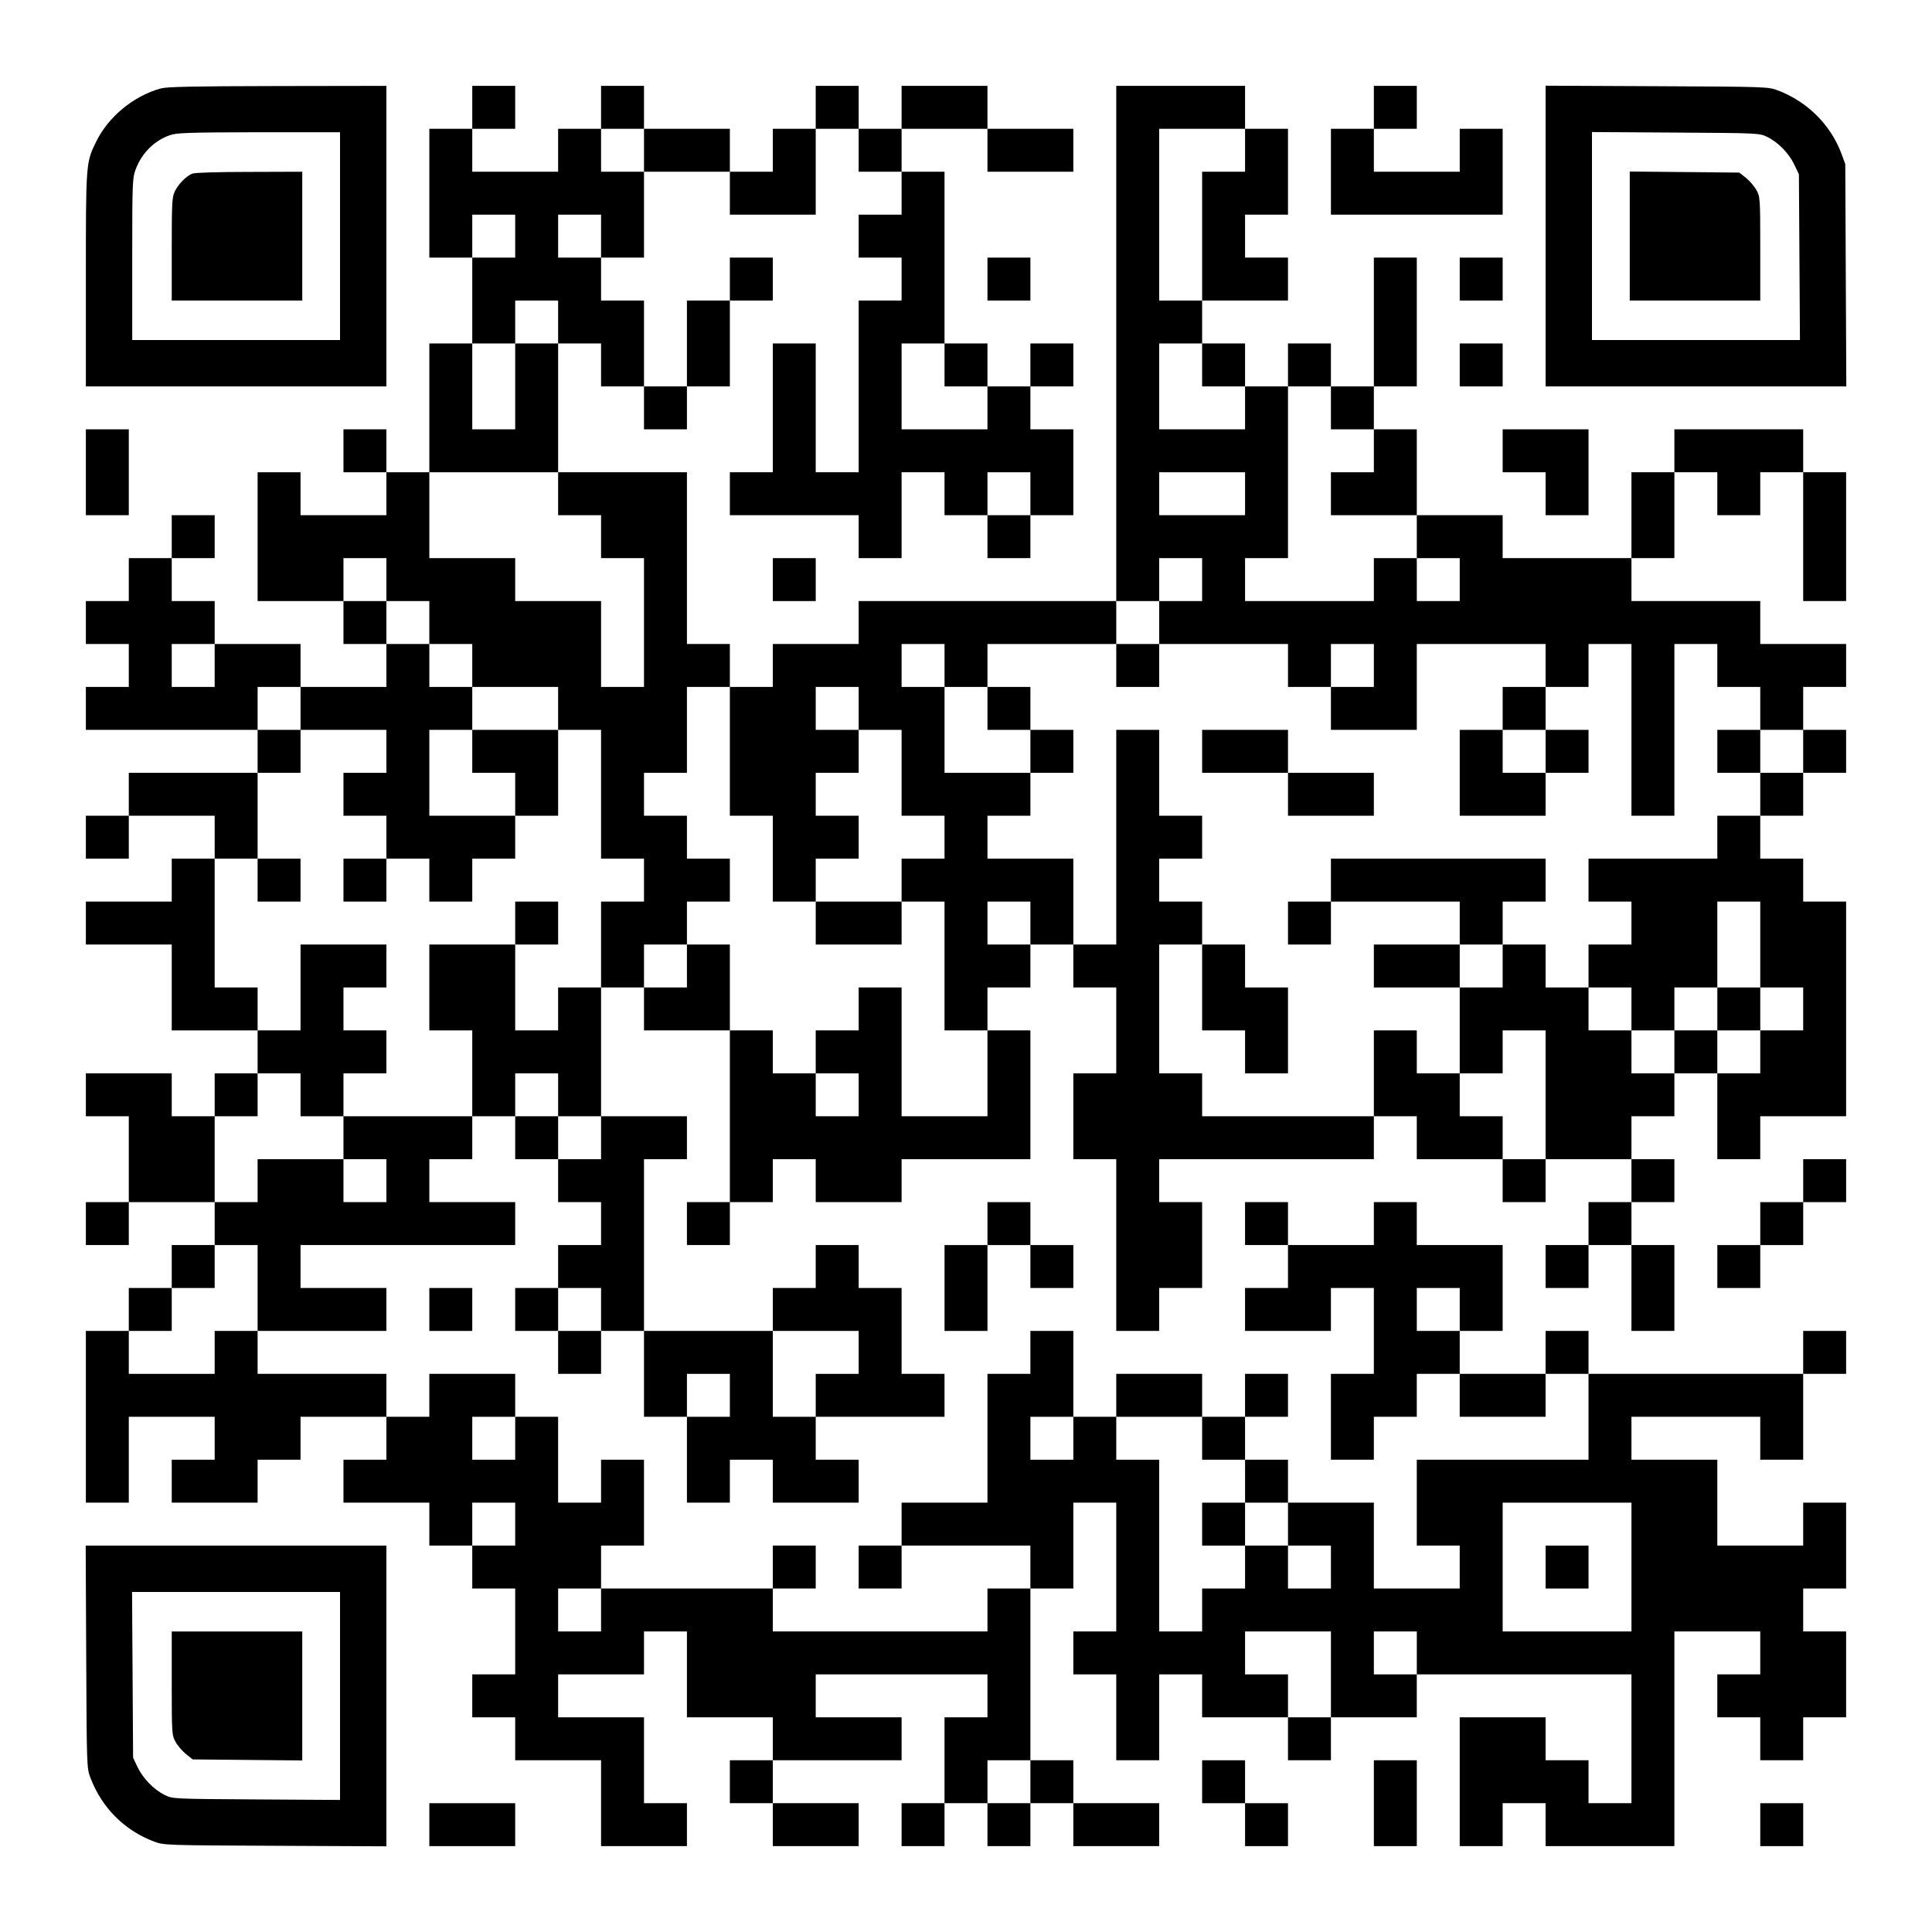 <?xml version="1.0" encoding="UTF-8" standalone="yes"?>
<svg version="1.0" xmlns="http://www.w3.org/2000/svg" width="1125px" height="1125px" viewBox="0 0 1125 1125" preserveAspectRatio="xMidYMid meet">
  <g transform="translate(0,1125) scale(0.1,-0.1)" fill="#000000" stroke="none">
    <path d="M936 10735 c-158 -44 -305 -164 -376 -310 -60 -122 -60 -121 -60
-802 l0 -623 875 0 875 0 0 875 0 875 -632 -1 c-497 -1 -644 -4 -682 -14z
m1044 -860 l0 -605 -605 0 -605 0 0 470 c0 448 1 472 20 524 36 95 109 168
200 199 38 14 116 16 518 17 l472 0 0 -605z"/>
    <path d="M1120 10239 c-35 -14 -78 -57 -101 -101 -17 -34 -19 -62 -19 -338 l0
-300 380 0 380 0 0 375 0 375 -307 -1 c-179 0 -318 -4 -333 -10z"/>
    <path d="M2750 10625 l0 -125 -125 0 -125 0 0 -375 0 -375 125 0 125 0 0 -250
0 -250 -125 0 -125 0 0 -375 0 -375 -125 0 -125 0 0 125 0 125 -125 0 -125 0
0 -125 0 -125 125 0 125 0 0 -125 0 -125 -250 0 -250 0 0 125 0 125 -125 0
-125 0 0 -375 0 -375 250 0 250 0 0 -125 0 -125 125 0 125 0 0 -125 0 -125
-250 0 -250 0 0 125 0 125 -250 0 -250 0 0 125 0 125 -125 0 -125 0 0 125 0
125 125 0 125 0 0 125 0 125 -125 0 -125 0 0 -125 0 -125 -125 0 -125 0 0
-125 0 -125 -125 0 -125 0 0 -125 0 -125 125 0 125 0 0 -125 0 -125 -125 0
-125 0 0 -125 0 -125 500 0 500 0 0 -125 0 -125 -375 0 -375 0 0 -125 0 -125
-125 0 -125 0 0 -125 0 -125 125 0 125 0 0 125 0 125 250 0 250 0 0 -125 0
-125 -125 0 -125 0 0 -125 0 -125 -250 0 -250 0 0 -125 0 -125 250 0 250 0 0
-250 0 -250 250 0 250 0 0 -125 0 -125 -125 0 -125 0 0 -125 0 -125 -125 0
-125 0 0 125 0 125 -250 0 -250 0 0 -125 0 -125 125 0 125 0 0 -250 0 -250
-125 0 -125 0 0 -125 0 -125 125 0 125 0 0 125 0 125 250 0 250 0 0 -125 0
-125 -125 0 -125 0 0 -125 0 -125 -125 0 -125 0 0 -125 0 -125 -125 0 -125 0
0 -500 0 -500 125 0 125 0 0 250 0 250 250 0 250 0 0 -125 0 -125 -125 0 -125
0 0 -125 0 -125 250 0 250 0 0 125 0 125 125 0 125 0 0 125 0 125 250 0 250 0
0 -125 0 -125 -125 0 -125 0 0 -125 0 -125 250 0 250 0 0 -125 0 -125 125 0
125 0 0 -125 0 -125 125 0 125 0 0 -250 0 -250 -125 0 -125 0 0 -125 0 -125
125 0 125 0 0 -125 0 -125 250 0 250 0 0 -250 0 -250 250 0 250 0 0 125 0 125
-125 0 -125 0 0 250 0 250 -250 0 -250 0 0 125 0 125 250 0 250 0 0 125 0 125
125 0 125 0 0 -250 0 -250 250 0 250 0 0 -125 0 -125 -125 0 -125 0 0 -125 0
-125 125 0 125 0 0 -125 0 -125 250 0 250 0 0 125 0 125 -250 0 -250 0 0 125
0 125 375 0 375 0 0 125 0 125 -250 0 -250 0 0 125 0 125 500 0 500 0 0 -125
0 -125 -125 0 -125 0 0 -250 0 -250 -125 0 -125 0 0 -125 0 -125 125 0 125 0
0 125 0 125 125 0 125 0 0 -125 0 -125 125 0 125 0 0 125 0 125 125 0 125 0 0
-125 0 -125 250 0 250 0 0 125 0 125 -250 0 -250 0 0 125 0 125 -125 0 -125 0
0 500 0 500 125 0 125 0 0 250 0 250 125 0 125 0 0 -375 0 -375 -125 0 -125 0
0 -125 0 -125 125 0 125 0 0 -250 0 -250 125 0 125 0 0 250 0 250 125 0 125 0
0 -125 0 -125 250 0 250 0 0 -125 0 -125 125 0 125 0 0 125 0 125 250 0 250 0
0 125 0 125 625 0 625 0 0 -375 0 -375 -125 0 -125 0 0 125 0 125 -125 0 -125
0 0 125 0 125 -250 0 -250 0 0 -375 0 -375 125 0 125 0 0 125 0 125 125 0 125
0 0 -125 0 -125 375 0 375 0 0 625 0 625 250 0 250 0 0 -125 0 -125 -125 0
-125 0 0 -125 0 -125 125 0 125 0 0 -125 0 -125 125 0 125 0 0 125 0 125 125
0 125 0 0 250 0 250 -125 0 -125 0 0 125 0 125 125 0 125 0 0 250 0 250 -125
0 -125 0 0 -125 0 -125 -250 0 -250 0 0 250 0 250 -250 0 -250 0 0 125 0 125
375 0 375 0 0 -125 0 -125 125 0 125 0 0 250 0 250 125 0 125 0 0 125 0 125
-125 0 -125 0 0 -125 0 -125 -625 0 -625 0 0 125 0 125 -125 0 -125 0 0 -125
0 -125 -250 0 -250 0 0 125 0 125 125 0 125 0 0 250 0 250 -250 0 -250 0 0
125 0 125 -125 0 -125 0 0 -125 0 -125 -250 0 -250 0 0 125 0 125 -125 0 -125
0 0 -125 0 -125 125 0 125 0 0 -125 0 -125 -125 0 -125 0 0 -125 0 -125 250 0
250 0 0 125 0 125 125 0 125 0 0 -250 0 -250 -125 0 -125 0 0 -250 0 -250 125
0 125 0 0 125 0 125 125 0 125 0 0 125 0 125 125 0 125 0 0 -125 0 -125 250 0
250 0 0 125 0 125 125 0 125 0 0 -250 0 -250 -500 0 -500 0 0 -250 0 -250 125
0 125 0 0 -125 0 -125 -250 0 -250 0 0 250 0 250 -250 0 -250 0 0 125 0 125
-125 0 -125 0 0 125 0 125 125 0 125 0 0 125 0 125 -125 0 -125 0 0 -125 0
-125 -125 0 -125 0 0 125 0 125 -250 0 -250 0 0 -125 0 -125 -125 0 -125 0 0
250 0 250 -125 0 -125 0 0 -125 0 -125 -125 0 -125 0 0 -375 0 -375 -250 0
-250 0 0 -125 0 -125 -125 0 -125 0 0 -125 0 -125 125 0 125 0 0 125 0 125
375 0 375 0 0 -125 0 -125 -125 0 -125 0 0 -125 0 -125 -625 0 -625 0 0 125 0
125 125 0 125 0 0 125 0 125 -125 0 -125 0 0 -125 0 -125 -500 0 -500 0 0 125
0 125 125 0 125 0 0 250 0 250 -125 0 -125 0 0 -125 0 -125 -125 0 -125 0 0
250 0 250 -125 0 -125 0 0 125 0 125 -250 0 -250 0 0 -125 0 -125 -125 0 -125
0 0 125 0 125 -375 0 -375 0 0 125 0 125 375 0 375 0 0 125 0 125 -250 0 -250
0 0 125 0 125 625 0 625 0 0 125 0 125 -250 0 -250 0 0 125 0 125 125 0 125 0
0 125 0 125 125 0 125 0 0 -125 0 -125 125 0 125 0 0 -125 0 -125 125 0 125 0
0 -125 0 -125 -125 0 -125 0 0 -125 0 -125 -125 0 -125 0 0 -125 0 -125 125 0
125 0 0 -125 0 -125 125 0 125 0 0 125 0 125 125 0 125 0 0 -250 0 -250 125 0
125 0 0 -250 0 -250 125 0 125 0 0 125 0 125 125 0 125 0 0 -125 0 -125 250 0
250 0 0 125 0 125 -125 0 -125 0 0 125 0 125 375 0 375 0 0 125 0 125 -125 0
-125 0 0 250 0 250 -125 0 -125 0 0 125 0 125 -125 0 -125 0 0 -125 0 -125
-125 0 -125 0 0 -125 0 -125 -375 0 -375 0 0 500 0 500 125 0 125 0 0 125 0
125 -250 0 -250 0 0 375 0 375 125 0 125 0 0 -125 0 -125 250 0 250 0 0 -500
0 -500 -125 0 -125 0 0 -125 0 -125 125 0 125 0 0 125 0 125 125 0 125 0 0
125 0 125 125 0 125 0 0 -125 0 -125 250 0 250 0 0 125 0 125 375 0 375 0 0
375 0 375 -125 0 -125 0 0 125 0 125 125 0 125 0 0 125 0 125 125 0 125 0 0
-125 0 -125 125 0 125 0 0 -250 0 -250 -125 0 -125 0 0 -250 0 -250 125 0 125
0 0 -500 0 -500 125 0 125 0 0 125 0 125 125 0 125 0 0 250 0 250 -125 0 -125
0 0 125 0 125 625 0 625 0 0 125 0 125 125 0 125 0 0 -125 0 -125 250 0 250 0
0 -125 0 -125 125 0 125 0 0 125 0 125 250 0 250 0 0 -125 0 -125 -125 0 -125
0 0 -125 0 -125 -125 0 -125 0 0 -125 0 -125 125 0 125 0 0 125 0 125 125 0
125 0 0 -250 0 -250 125 0 125 0 0 250 0 250 -125 0 -125 0 0 125 0 125 125 0
125 0 0 125 0 125 -125 0 -125 0 0 125 0 125 125 0 125 0 0 125 0 125 125 0
125 0 0 -250 0 -250 125 0 125 0 0 125 0 125 250 0 250 0 0 625 0 625 -125 0
-125 0 0 125 0 125 -125 0 -125 0 0 125 0 125 125 0 125 0 0 125 0 125 125 0
125 0 0 125 0 125 -125 0 -125 0 0 125 0 125 125 0 125 0 0 125 0 125 -250 0
-250 0 0 125 0 125 -375 0 -375 0 0 125 0 125 125 0 125 0 0 250 0 250 125 0
125 0 0 -125 0 -125 125 0 125 0 0 125 0 125 125 0 125 0 0 -375 0 -375 125 0
125 0 0 375 0 375 -125 0 -125 0 0 125 0 125 -375 0 -375 0 0 -125 0 -125
-125 0 -125 0 0 -250 0 -250 -375 0 -375 0 0 125 0 125 -250 0 -250 0 0 250 0
250 -125 0 -125 0 0 125 0 125 125 0 125 0 0 375 0 375 -125 0 -125 0 0 -375
0 -375 -125 0 -125 0 0 125 0 125 -125 0 -125 0 0 -125 0 -125 -125 0 -125 0
0 125 0 125 -125 0 -125 0 0 125 0 125 250 0 250 0 0 125 0 125 -125 0 -125 0
0 125 0 125 125 0 125 0 0 250 0 250 -125 0 -125 0 0 125 0 125 -375 0 -375 0
0 -1500 0 -1500 -750 0 -750 0 0 -125 0 -125 -250 0 -250 0 0 -125 0 -125
-125 0 -125 0 0 125 0 125 -125 0 -125 0 0 500 0 500 -375 0 -375 0 0 375 0
375 125 0 125 0 0 -125 0 -125 125 0 125 0 0 -125 0 -125 125 0 125 0 0 125 0
125 125 0 125 0 0 250 0 250 125 0 125 0 0 125 0 125 -125 0 -125 0 0 -125 0
-125 -125 0 -125 0 0 -250 0 -250 -125 0 -125 0 0 250 0 250 -125 0 -125 0 0
125 0 125 125 0 125 0 0 250 0 250 250 0 250 0 0 -125 0 -125 250 0 250 0 0
250 0 250 125 0 125 0 0 -125 0 -125 125 0 125 0 0 -125 0 -125 -125 0 -125 0
0 -125 0 -125 125 0 125 0 0 -125 0 -125 -125 0 -125 0 0 -500 0 -500 -125 0
-125 0 0 375 0 375 -125 0 -125 0 0 -375 0 -375 -125 0 -125 0 0 -125 0 -125
375 0 375 0 0 -125 0 -125 125 0 125 0 0 250 0 250 125 0 125 0 0 -125 0 -125
125 0 125 0 0 -125 0 -125 125 0 125 0 0 125 0 125 125 0 125 0 0 250 0 250
-125 0 -125 0 0 125 0 125 125 0 125 0 0 125 0 125 -125 0 -125 0 0 -125 0
-125 -125 0 -125 0 0 125 0 125 -125 0 -125 0 0 500 0 500 -125 0 -125 0 0
125 0 125 250 0 250 0 0 -125 0 -125 250 0 250 0 0 125 0 125 -250 0 -250 0 0
125 0 125 -250 0 -250 0 0 -125 0 -125 -125 0 -125 0 0 125 0 125 -125 0 -125
0 0 -125 0 -125 -125 0 -125 0 0 -125 0 -125 -125 0 -125 0 0 125 0 125 -250
0 -250 0 0 125 0 125 -125 0 -125 0 0 -125 0 -125 -125 0 -125 0 0 -125 0
-125 -250 0 -250 0 0 125 0 125 125 0 125 0 0 125 0 125 -125 0 -125 0 0 -125z
m1000 -250 l0 -125 -125 0 -125 0 0 125 0 125 125 0 125 0 0 -125z m3500 0 l0
-125 -125 0 -125 0 0 -375 0 -375 -125 0 -125 0 0 500 0 500 250 0 250 0 0
-125z m-4250 -500 l0 -125 -125 0 -125 0 0 125 0 125 125 0 125 0 0 -125z
m500 0 l0 -125 -125 0 -125 0 0 125 0 125 125 0 125 0 0 -125z m-250 -500 l0
-125 -125 0 -125 0 0 -250 0 -250 -125 0 -125 0 0 250 0 250 125 0 125 0 0
125 0 125 125 0 125 0 0 -125z m2250 -250 l0 -125 125 0 125 0 0 -125 0 -125
-250 0 -250 0 0 250 0 250 125 0 125 0 0 -125z m1500 0 l0 -125 125 0 125 0 0
-125 0 -125 -250 0 -250 0 0 250 0 250 125 0 125 0 0 -125z m750 -250 l0 -125
125 0 125 0 0 -125 0 -125 -125 0 -125 0 0 -125 0 -125 250 0 250 0 0 -125 0
-125 125 0 125 0 0 -125 0 -125 -125 0 -125 0 0 125 0 125 -125 0 -125 0 0
-125 0 -125 -375 0 -375 0 0 125 0 125 125 0 125 0 0 500 0 500 125 0 125 0 0
-125z m-4500 -500 l0 -125 125 0 125 0 0 -125 0 -125 125 0 125 0 0 -375 0
-375 -125 0 -125 0 0 250 0 250 -250 0 -250 0 0 125 0 125 -250 0 -250 0 0
250 0 250 375 0 375 0 0 -125z m2750 0 l0 -125 -125 0 -125 0 0 125 0 125 125
0 125 0 0 -125z m1250 0 l0 -125 -250 0 -250 0 0 125 0 125 250 0 250 0 0
-125z m-5000 -500 l0 -125 125 0 125 0 0 -125 0 -125 125 0 125 0 0 -125 0
-125 250 0 250 0 0 -125 0 -125 125 0 125 0 0 -375 0 -375 125 0 125 0 0 -125
0 -125 -125 0 -125 0 0 -250 0 -250 -125 0 -125 0 0 -125 0 -125 -125 0 -125
0 0 250 0 250 -250 0 -250 0 0 -250 0 -250 125 0 125 0 0 -250 0 -250 -375 0
-375 0 0 -125 0 -125 125 0 125 0 0 -125 0 -125 -125 0 -125 0 0 125 0 125
-250 0 -250 0 0 -125 0 -125 -125 0 -125 0 0 250 0 250 125 0 125 0 0 125 0
125 125 0 125 0 0 -125 0 -125 125 0 125 0 0 125 0 125 125 0 125 0 0 125 0
125 -125 0 -125 0 0 125 0 125 125 0 125 0 0 125 0 125 -250 0 -250 0 0 -250
0 -250 -125 0 -125 0 0 125 0 125 -125 0 -125 0 0 375 0 375 125 0 125 0 0
250 0 250 125 0 125 0 0 125 0 125 -125 0 -125 0 0 125 0 125 125 0 125 0 0
-125 0 -125 250 0 250 0 0 -125 0 -125 -125 0 -125 0 0 -125 0 -125 125 0 125
0 0 -125 0 -125 125 0 125 0 0 -125 0 -125 125 0 125 0 0 125 0 125 125 0 125
0 0 125 0 125 -250 0 -250 0 0 250 0 250 125 0 125 0 0 125 0 125 -125 0 -125
0 0 125 0 125 -125 0 -125 0 0 125 0 125 -125 0 -125 0 0 125 0 125 125 0 125
0 0 -125z m4750 0 l0 -125 -125 0 -125 0 0 -125 0 -125 375 0 375 0 0 -125 0
-125 125 0 125 0 0 125 0 125 125 0 125 0 0 -125 0 -125 -125 0 -125 0 0 -125
0 -125 250 0 250 0 0 250 0 250 375 0 375 0 0 -125 0 -125 125 0 125 0 0 125
0 125 125 0 125 0 0 -500 0 -500 125 0 125 0 0 500 0 500 125 0 125 0 0 -125
0 -125 125 0 125 0 0 -125 0 -125 125 0 125 0 0 -125 0 -125 -125 0 -125 0 0
-125 0 -125 -125 0 -125 0 0 -125 0 -125 -375 0 -375 0 0 -125 0 -125 125 0
125 0 0 -125 0 -125 -125 0 -125 0 0 -125 0 -125 125 0 125 0 0 -125 0 -125
125 0 125 0 0 125 0 125 125 0 125 0 0 250 0 250 125 0 125 0 0 -250 0 -250
125 0 125 0 0 -125 0 -125 -125 0 -125 0 0 -125 0 -125 -125 0 -125 0 0 125 0
125 -125 0 -125 0 0 -125 0 -125 -125 0 -125 0 0 125 0 125 -125 0 -125 0 0
125 0 125 -125 0 -125 0 0 125 0 125 -125 0 -125 0 0 -125 0 -125 -125 0 -125
0 0 -250 0 -250 125 0 125 0 0 125 0 125 125 0 125 0 0 -375 0 -375 -125 0
-125 0 0 125 0 125 -125 0 -125 0 0 125 0 125 -125 0 -125 0 0 125 0 125 -125
0 -125 0 0 -250 0 -250 -500 0 -500 0 0 125 0 125 -125 0 -125 0 0 375 0 375
125 0 125 0 0 125 0 125 -125 0 -125 0 0 125 0 125 125 0 125 0 0 125 0 125
-125 0 -125 0 0 250 0 250 -125 0 -125 0 0 -625 0 -625 -125 0 -125 0 0 250 0
250 -250 0 -250 0 0 125 0 125 125 0 125 0 0 125 0 125 -250 0 -250 0 0 250 0
250 -125 0 -125 0 0 125 0 125 125 0 125 0 0 -125 0 -125 125 0 125 0 0 125 0
125 375 0 375 0 0 125 0 125 125 0 125 0 0 125 0 125 125 0 125 0 0 -125z
m-5750 -500 l0 -125 -125 0 -125 0 0 125 0 125 125 0 125 0 0 -125z m3000
-500 l0 -375 125 0 125 0 0 -250 0 -250 125 0 125 0 0 125 0 125 125 0 125 0
0 125 0 125 -125 0 -125 0 0 125 0 125 125 0 125 0 0 125 0 125 -125 0 -125 0
0 125 0 125 125 0 125 0 0 -125 0 -125 125 0 125 0 0 -250 0 -250 125 0 125 0
0 -125 0 -125 -125 0 -125 0 0 -125 0 -125 125 0 125 0 0 -375 0 -375 125 0
125 0 0 -250 0 -250 -250 0 -250 0 0 375 0 375 -125 0 -125 0 0 -125 0 -125
-125 0 -125 0 0 -125 0 -125 125 0 125 0 0 -125 0 -125 -125 0 -125 0 0 125 0
125 -125 0 -125 0 0 125 0 125 -125 0 -125 0 0 250 0 250 -125 0 -125 0 0
-125 0 -125 -125 0 -125 0 0 125 0 125 125 0 125 0 0 125 0 125 125 0 125 0 0
125 0 125 -125 0 -125 0 0 125 0 125 -125 0 -125 0 0 125 0 125 125 0 125 0 0
250 0 250 125 0 125 0 0 -375z m1750 -1000 l0 -125 -125 0 -125 0 0 125 0 125
125 0 125 0 0 -125z m-2750 -1000 l0 -125 125 0 125 0 0 -125 0 -125 -125 0
-125 0 0 125 0 125 -125 0 -125 0 0 125 0 125 125 0 125 0 0 -125z m-1750
-1125 l0 -250 -125 0 -125 0 0 -125 0 -125 -250 0 -250 0 0 125 0 125 125 0
125 0 0 125 0 125 125 0 125 0 0 125 0 125 125 0 125 0 0 -250z m2000 -125 l0
-125 -125 0 -125 0 0 125 0 125 125 0 125 0 0 -125z m5000 0 l0 -125 -125 0
-125 0 0 125 0 125 125 0 125 0 0 -125z m-3500 -250 l0 -125 -125 0 -125 0 0
-125 0 -125 -125 0 -125 0 0 250 0 250 250 0 250 0 0 -125z m-750 -250 l0
-125 -125 0 -125 0 0 125 0 125 125 0 125 0 0 -125z m-1250 -250 l0 -125 -125
0 -125 0 0 125 0 125 125 0 125 0 0 -125z m3250 0 l0 -125 -125 0 -125 0 0
125 0 125 125 0 125 0 0 -125z m750 0 l0 -125 125 0 125 0 0 -125 0 -125 125
0 125 0 0 -125 0 -125 125 0 125 0 0 -125 0 -125 -125 0 -125 0 0 125 0 125
-125 0 -125 0 0 -125 0 -125 -125 0 -125 0 0 -125 0 -125 -125 0 -125 0 0 500
0 500 -125 0 -125 0 0 125 0 125 250 0 250 0 0 -125z m-4000 -500 l0 -125
-125 0 -125 0 0 125 0 125 125 0 125 0 0 -125z m6500 -250 l0 -375 -375 0
-375 0 0 375 0 375 375 0 375 0 0 -375z m-6000 -250 l0 -125 -125 0 -125 0 0
125 0 125 125 0 125 0 0 -125z m4250 -375 l0 -250 -125 0 -125 0 0 125 0 125
-125 0 -125 0 0 125 0 125 250 0 250 0 0 -250z m500 125 l0 -125 -125 0 -125
0 0 125 0 125 125 0 125 0 0 -125z m-2250 -750 l0 -125 -125 0 -125 0 0 125 0
125 125 0 125 0 0 -125z"/>
    <path d="M2750 6875 l0 -125 125 0 125 0 0 -125 0 -125 125 0 125 0 0 250 0
250 -250 0 -250 0 0 -125z"/>
    <path d="M1500 6125 l0 -125 125 0 125 0 0 125 0 125 -125 0 -125 0 0 -125z"/>
    <path d="M2000 6125 l0 -125 125 0 125 0 0 125 0 125 -125 0 -125 0 0 -125z"/>
    <path d="M3000 5875 l0 -125 125 0 125 0 0 125 0 125 -125 0 -125 0 0 -125z"/>
    <path d="M6500 7375 l0 -125 125 0 125 0 0 125 0 125 -125 0 -125 0 0 -125z"/>
    <path d="M5750 7125 l0 -125 125 0 125 0 0 -125 0 -125 125 0 125 0 0 125 0
125 -125 0 -125 0 0 125 0 125 -125 0 -125 0 0 -125z"/>
    <path d="M8750 7125 l0 -125 -125 0 -125 0 0 -250 0 -250 250 0 250 0 0 125 0
125 125 0 125 0 0 125 0 125 -125 0 -125 0 0 125 0 125 -125 0 -125 0 0 -125z
m250 -250 l0 -125 -125 0 -125 0 0 125 0 125 125 0 125 0 0 -125z"/>
    <path d="M7000 6875 l0 -125 250 0 250 0 0 -125 0 -125 250 0 250 0 0 125 0
125 -250 0 -250 0 0 125 0 125 -250 0 -250 0 0 -125z"/>
    <path d="M10000 6875 l0 -125 125 0 125 0 0 125 0 125 -125 0 -125 0 0 -125z"/>
    <path d="M7750 6125 l0 -125 -125 0 -125 0 0 -125 0 -125 125 0 125 0 0 125 0
125 375 0 375 0 0 -125 0 -125 -250 0 -250 0 0 -125 0 -125 250 0 250 0 0 125
0 125 125 0 125 0 0 125 0 125 125 0 125 0 0 125 0 125 -625 0 -625 0 0 -125z"/>
    <path d="M7000 5500 l0 -250 125 0 125 0 0 -125 0 -125 125 0 125 0 0 250 0
250 -125 0 -125 0 0 125 0 125 -125 0 -125 0 0 -250z"/>
    <path d="M10000 5375 l0 -125 125 0 125 0 0 125 0 125 -125 0 -125 0 0 -125z"/>
    <path d="M4750 5875 l0 -125 250 0 250 0 0 125 0 125 -250 0 -250 0 0 -125z"/>
    <path d="M7000 2375 l0 -125 125 0 125 0 0 125 0 125 -125 0 -125 0 0 -125z"/>
    <path d="M9000 2125 l0 -125 125 0 125 0 0 125 0 125 -125 0 -125 0 0 -125z"/>
    <path d="M8000 10625 l0 -125 -125 0 -125 0 0 -250 0 -250 500 0 500 0 0 250
0 250 -125 0 -125 0 0 -125 0 -125 -250 0 -250 0 0 125 0 125 125 0 125 0 0
125 0 125 -125 0 -125 0 0 -125z"/>
    <path d="M9000 9875 l0 -875 875 0 876 0 -3 648 -3 647 -23 62 c-63 167 -198
301 -368 366 -59 22 -64 22 -706 25 l-648 3 0 -876z m1292 577 c63 -31 126
-96 157 -162 l26 -55 3 -482 3 -483 -606 0 -605 0 0 605 0 606 488 -3 c486 -3
487 -3 534 -26z"/>
    <path d="M9490 9875 l0 -375 380 0 380 0 0 303 c0 294 -1 303 -23 341 -12 22
-39 53 -60 70 l-39 31 -319 3 -319 3 0 -376z"/>
    <path d="M5750 9625 l0 -125 125 0 125 0 0 125 0 125 -125 0 -125 0 0 -125z"/>
    <path d="M8500 9625 l0 -125 125 0 125 0 0 125 0 125 -125 0 -125 0 0 -125z"/>
    <path d="M8500 9125 l0 -125 125 0 125 0 0 125 0 125 -125 0 -125 0 0 -125z"/>
    <path d="M500 8500 l0 -250 125 0 125 0 0 250 0 250 -125 0 -125 0 0 -250z"/>
    <path d="M8750 8625 l0 -125 125 0 125 0 0 -125 0 -125 125 0 125 0 0 250 0
250 -250 0 -250 0 0 -125z"/>
    <path d="M4500 7875 l0 -125 125 0 125 0 0 125 0 125 -125 0 -125 0 0 -125z"/>
    <path d="M10500 4375 l0 -125 -125 0 -125 0 0 -125 0 -125 -125 0 -125 0 0
-125 0 -125 125 0 125 0 0 125 0 125 125 0 125 0 0 125 0 125 125 0 125 0 0
125 0 125 -125 0 -125 0 0 -125z"/>
    <path d="M5750 4125 l0 -125 -125 0 -125 0 0 -250 0 -250 125 0 125 0 0 250 0
250 125 0 125 0 0 -125 0 -125 125 0 125 0 0 125 0 125 -125 0 -125 0 0 125 0
125 -125 0 -125 0 0 -125z"/>
    <path d="M2500 3625 l0 -125 125 0 125 0 0 125 0 125 -125 0 -125 0 0 -125z"/>
    <path d="M502 1603 c3 -641 3 -649 25 -706 66 -173 197 -305 369 -370 59 -22
64 -22 707 -25 l647 -3 0 876 0 875 -875 0 -876 0 3 -647z m1478 -228 l0 -606
-487 3 c-485 3 -488 3 -534 26 -63 31 -127 97 -158 162 l-26 55 -3 483 -3 482
606 0 605 0 0 -605z"/>
    <path d="M1000 1448 c0 -295 1 -304 23 -342 12 -22 39 -53 60 -70 l39 -31 319
-3 319 -3 0 376 0 375 -380 0 -380 0 0 -302z"/>
    <path d="M7000 875 l0 -125 125 0 125 0 0 -125 0 -125 125 0 125 0 0 125 0
125 -125 0 -125 0 0 125 0 125 -125 0 -125 0 0 -125z"/>
    <path d="M8000 750 l0 -250 125 0 125 0 0 250 0 250 -125 0 -125 0 0 -250z"/>
    <path d="M2500 625 l0 -125 250 0 250 0 0 125 0 125 -250 0 -250 0 0 -125z"/>
    <path d="M10250 625 l0 -125 125 0 125 0 0 125 0 125 -125 0 -125 0 0 -125z"/>
  </g>
</svg>